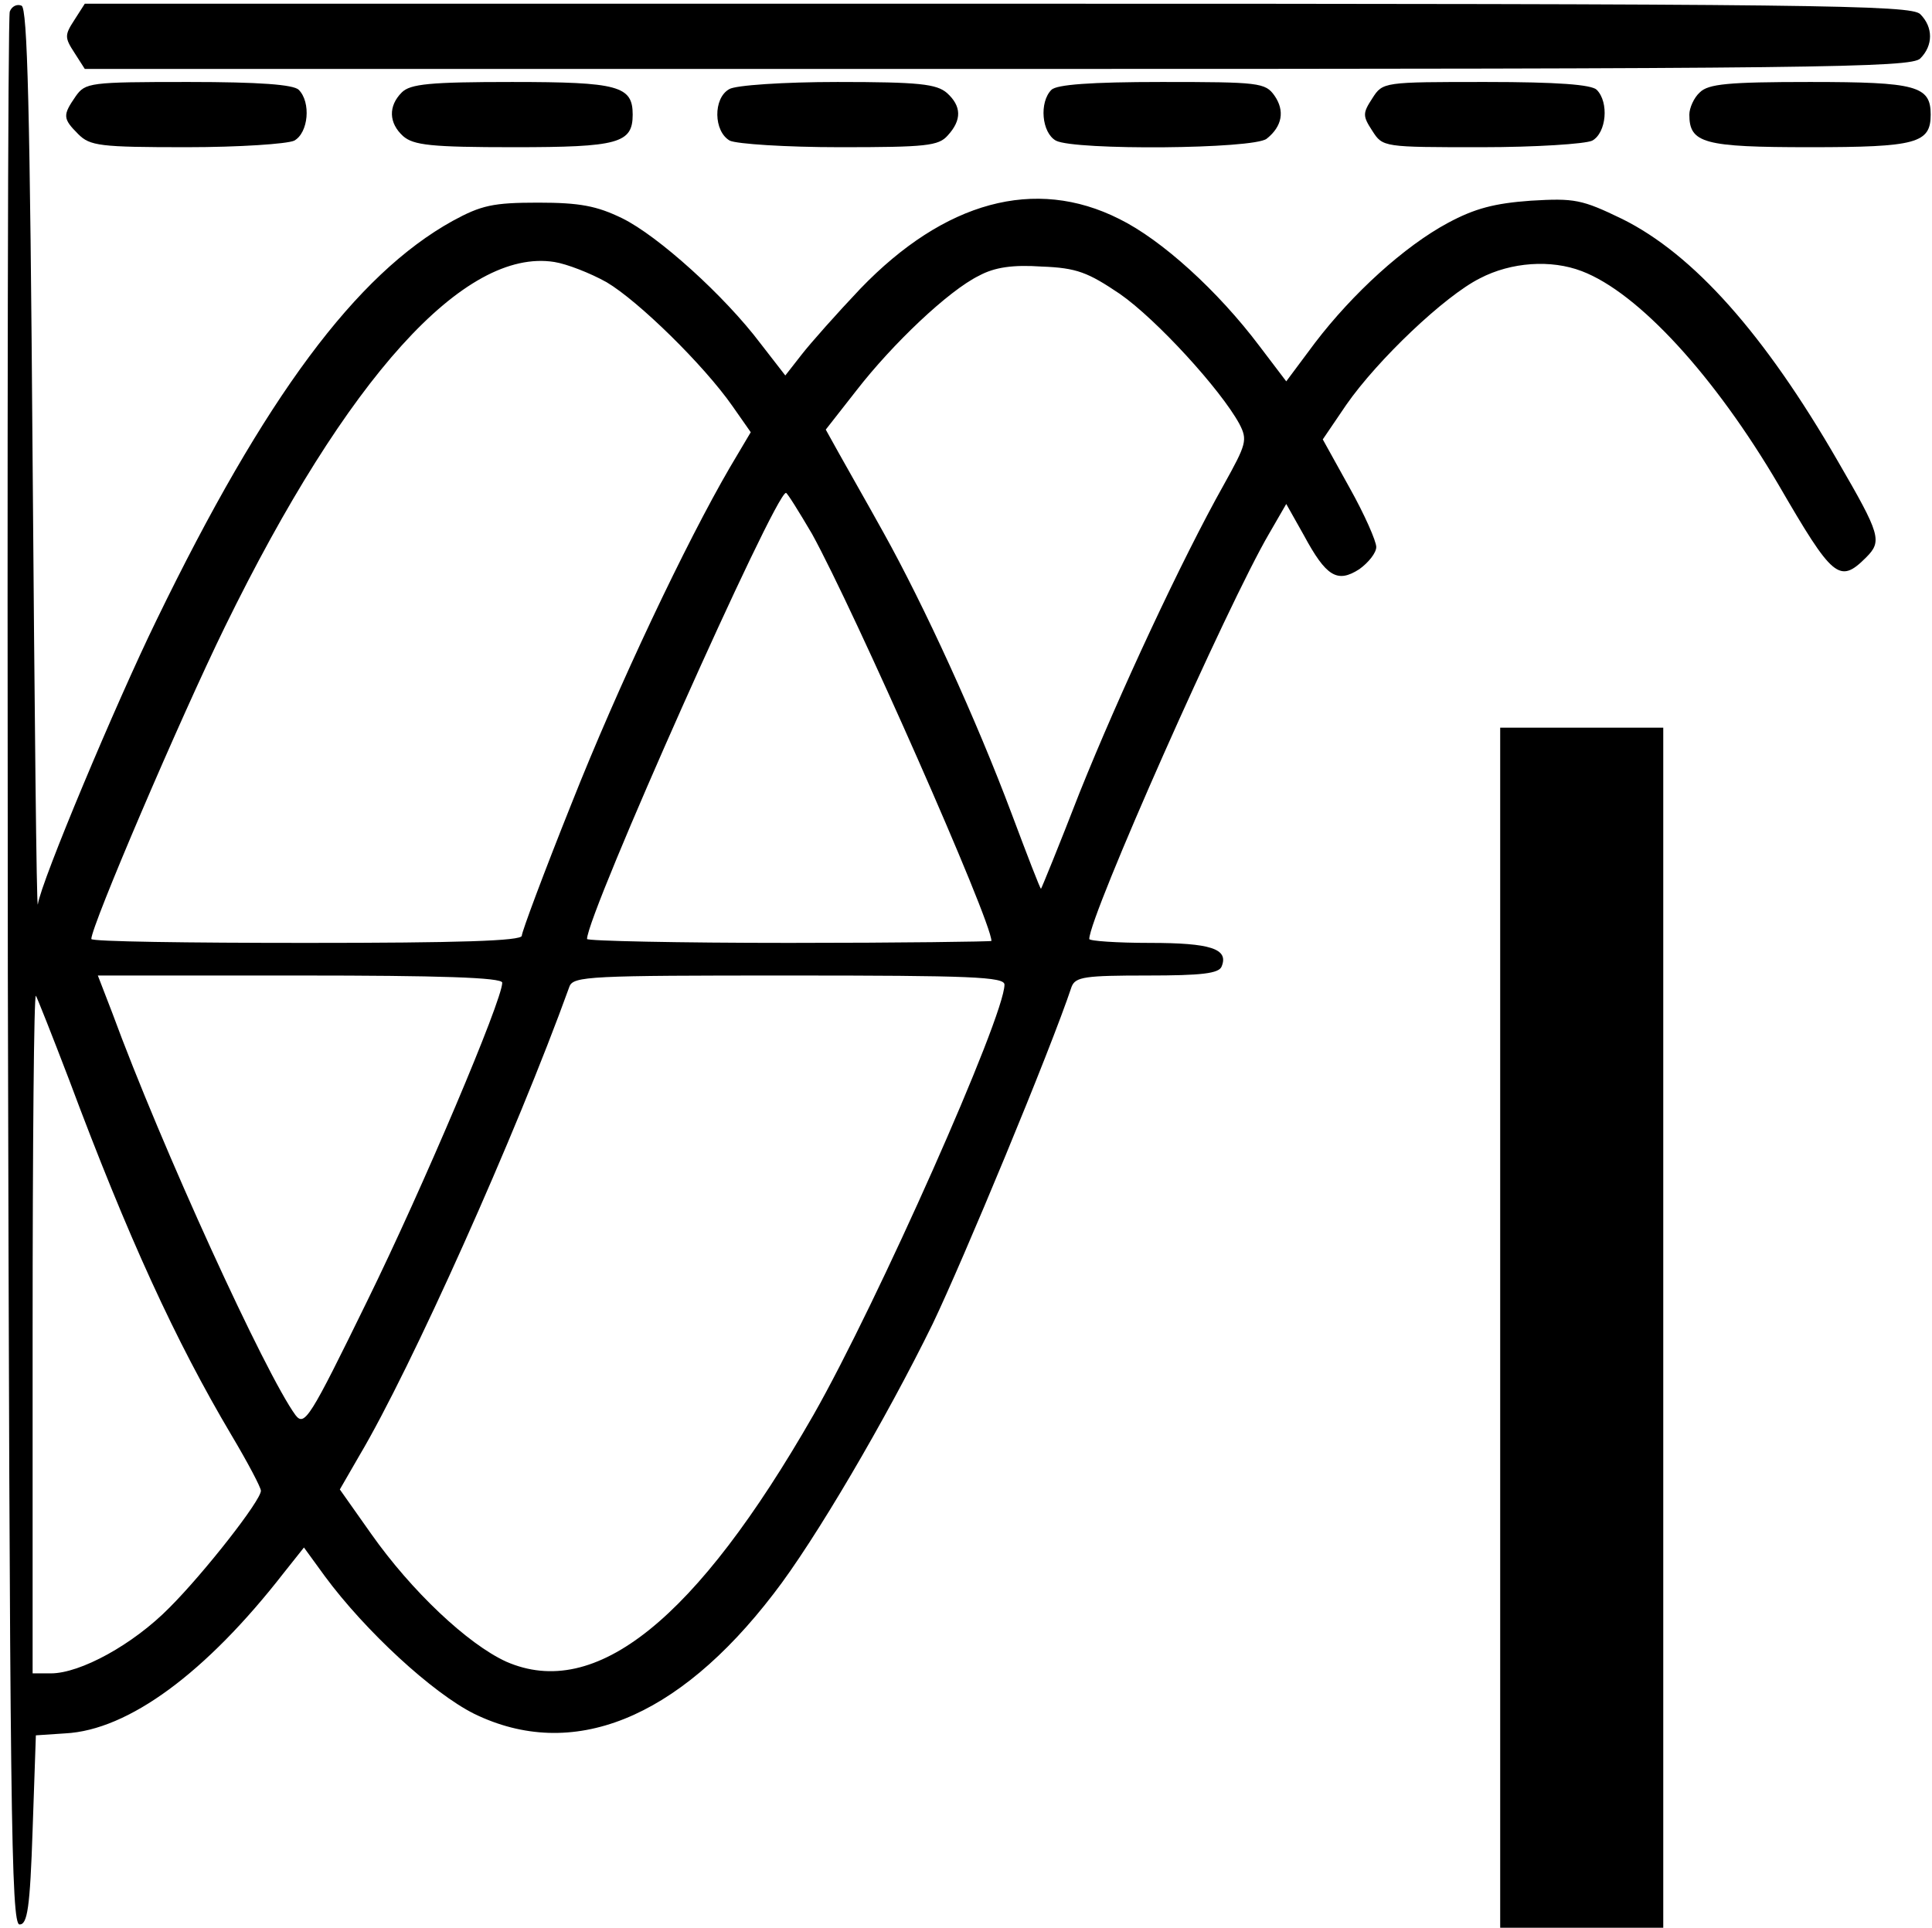 <?xml version="1.0" standalone="no"?>
<!DOCTYPE svg PUBLIC "-//W3C//DTD SVG 20010904//EN"
 "http://www.w3.org/TR/2001/REC-SVG-20010904/DTD/svg10.dtd">
<svg version="1.0" xmlns="http://www.w3.org/2000/svg"
 width="468pt" height="467pt" viewBox="0 0 468 467"
 preserveAspectRatio="xMidYMid meet">
<g transform="translate(0,467) scale(0.158,-0.158)"
fill="#000000" stroke="none">
<path d="M15 2938 c-3 -7 -4 -670 -3 -1473 3 -1290 5 -1460 18 -1460 12 0 16
25 20 145 l5 145 45 3 c97 5 216 93 335 246 l31 39 32 -44 c62 -84 165 -179
229 -211 150 -73 311 -9 459 184 63 81 173 269 244 414 46 96 180 418 213 517
6 15 21 17 116 17 83 0 110 3 114 14 11 27 -17 36 -110 36 -51 0 -93 3 -93 6
0 35 212 513 276 622 l26 45 27 -48 c34 -63 51 -74 85 -52 14 10 26 25 26 34
0 9 -18 50 -41 91 l-41 74 36 53 c48 69 151 167 205 194 48 25 109 29 156 11
87 -33 204 -161 302 -328 83 -143 93 -152 134 -111 25 25 22 35 -43 147 -113
196 -222 318 -331 372 -62 30 -73 32 -140 28 -56 -4 -86 -12 -127 -34 -67 -36
-146 -108 -204 -184 l-44 -59 -41 54 c-64 85 -150 163 -215 195 -129 65 -268
27 -397 -107 -36 -38 -76 -83 -90 -101 l-25 -32 -38 49 c-55 73 -157 165 -212
192 -39 19 -65 24 -129 24 -69 0 -87 -4 -131 -28 -148 -82 -288 -270 -454
-612 -62 -127 -177 -401 -182 -436 -2 -8 -5 298 -8 680 -4 543 -8 695 -17 698
-7 3 -15 -1 -18 -9z m915 -415 c49 -29 149 -127 193 -190 l28 -40 -32 -54
c-67 -115 -171 -334 -243 -516 -42 -105 -76 -196 -76 -202 0 -8 -97 -11 -330
-11 -181 0 -330 2 -330 6 0 20 136 338 205 479 187 382 367 581 505 559 19 -3
55 -17 80 -31z m787 -18 c56 -39 154 -146 183 -199 13 -25 11 -31 -24 -94 -64
-114 -160 -320 -221 -472 -31 -80 -58 -146 -59 -147 -1 -1 -21 51 -45 115 -54
144 -134 319 -197 432 -26 47 -57 101 -68 121 l-20 36 47 60 c55 71 141 153
188 176 24 13 52 17 96 14 54 -2 71 -9 120 -42z m-472 -368 c65 -118 275 -593
275 -624 0 -1 -139 -3 -310 -3 -170 0 -310 3 -310 6 0 38 288 684 305 684 2 0
20 -29 40 -63z m-475 -688 c0 -27 -122 -315 -207 -488 -88 -180 -96 -193 -110
-175 -46 63 -205 410 -281 617 l-22 57 310 0 c212 0 310 -3 310 -11z m770 -3
c0 -49 -195 -488 -293 -660 -180 -314 -334 -438 -471 -378 -59 27 -145 108
-207 196 l-48 68 30 52 c79 133 240 492 322 719 6 16 31 17 337 17 278 0 330
-2 330 -14z m-1434 -146 c90 -241 163 -400 249 -545 25 -42 45 -80 45 -85 0
-15 -87 -126 -140 -179 -56 -57 -137 -101 -182 -101 l-28 0 0 522 c0 287 2
519 5 517 2 -3 25 -61 51 -129z"/>
<path d="M114 2925 c-15 -23 -15 -27 0 -50 l16 -25 1400 0 c1258 0 1400 2
1414 16 20 20 20 48 0 68 -14 14 -156 16 -1414 16 l-1400 0 -16 -25z"/>
<path d="M116 2808 c-20 -29 -20 -34 4 -58 18 -18 33 -20 166 -20 81 0 154 5
165 10 22 12 26 59 7 78 -8 8 -60 12 -169 12 -152 0 -158 -1 -173 -22z"/>
<path d="M616 2814 c-21 -21 -20 -47 2 -67 16 -14 43 -17 170 -17 160 0 182 6
182 50 0 44 -22 50 -185 50 -126 0 -156 -3 -169 -16z"/>
<path d="M1118 2819 c-25 -14 -24 -65 1 -79 11 -5 85 -10 169 -10 132 0 151 2
165 18 22 24 21 45 -1 65 -16 14 -43 17 -168 17 -82 0 -157 -5 -166 -11z"/>
<path d="M1612 2818 c-19 -19 -15 -66 7 -78 29 -15 303 -13 323 3 24 19 28 43
12 66 -14 20 -24 21 -173 21 -109 0 -161 -4 -169 -12z"/>
<path d="M2104 2805 c-15 -23 -15 -27 0 -50 16 -25 17 -25 167 -25 84 0 159 5
170 10 22 12 26 59 7 78 -8 8 -60 12 -170 12 -157 0 -158 0 -174 -25z"/>
<path d="M2606 2814 c-9 -8 -16 -24 -16 -34 0 -44 22 -50 185 -50 163 0 185 6
185 50 0 44 -22 50 -185 50 -126 0 -156 -3 -169 -16z"/>
<path d="M2300 920 l0 -920 125 0 125 0 0 920 0 920 -125 0 -125 0 0 -920z"/>
</g>
</svg>
